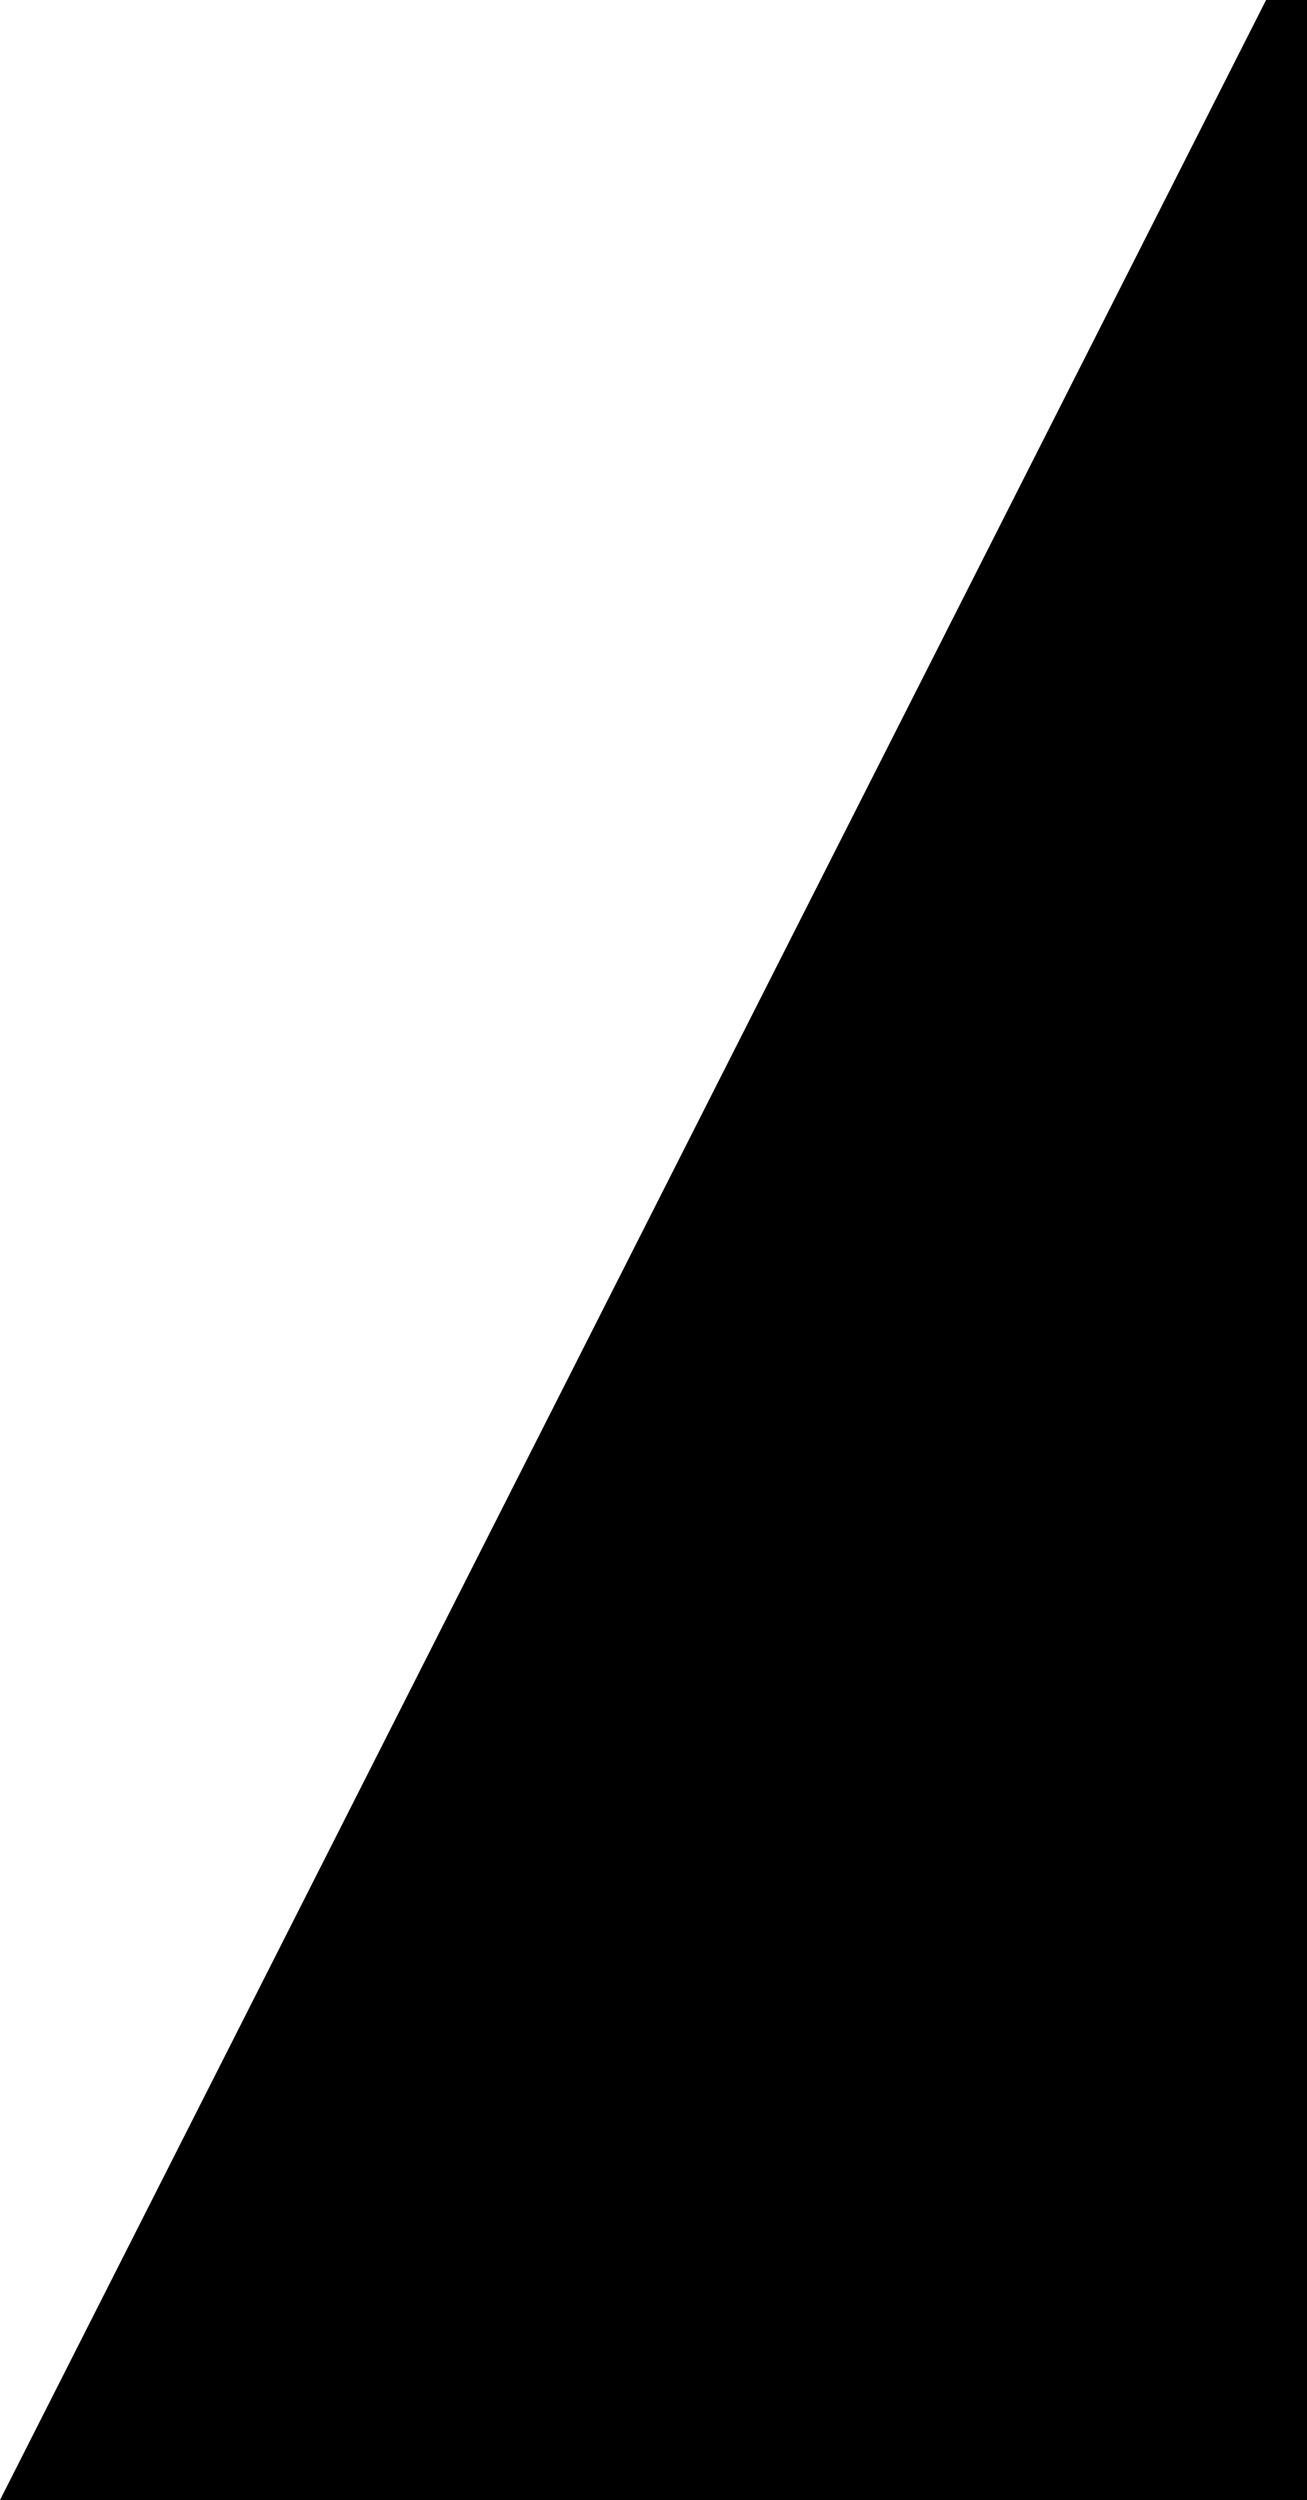 <?xml version="1.0" encoding="utf-8"?>
<!-- Generator: Adobe Illustrator 28.0.0, SVG Export Plug-In . SVG Version: 6.00 Build 0)  -->
<svg version="1.1" id="Layer_1" xmlns="http://www.w3.org/2000/svg" xmlns:xlink="http://www.w3.org/1999/xlink" x="0px" y="0px"
	 viewBox="0 0 418.4 800" style="enable-background:new 0 0 418.4 800;" xml:space="preserve">
<polygon points="0,800 405.3,0 418.4,0 418.4,800 "/>
</svg>
